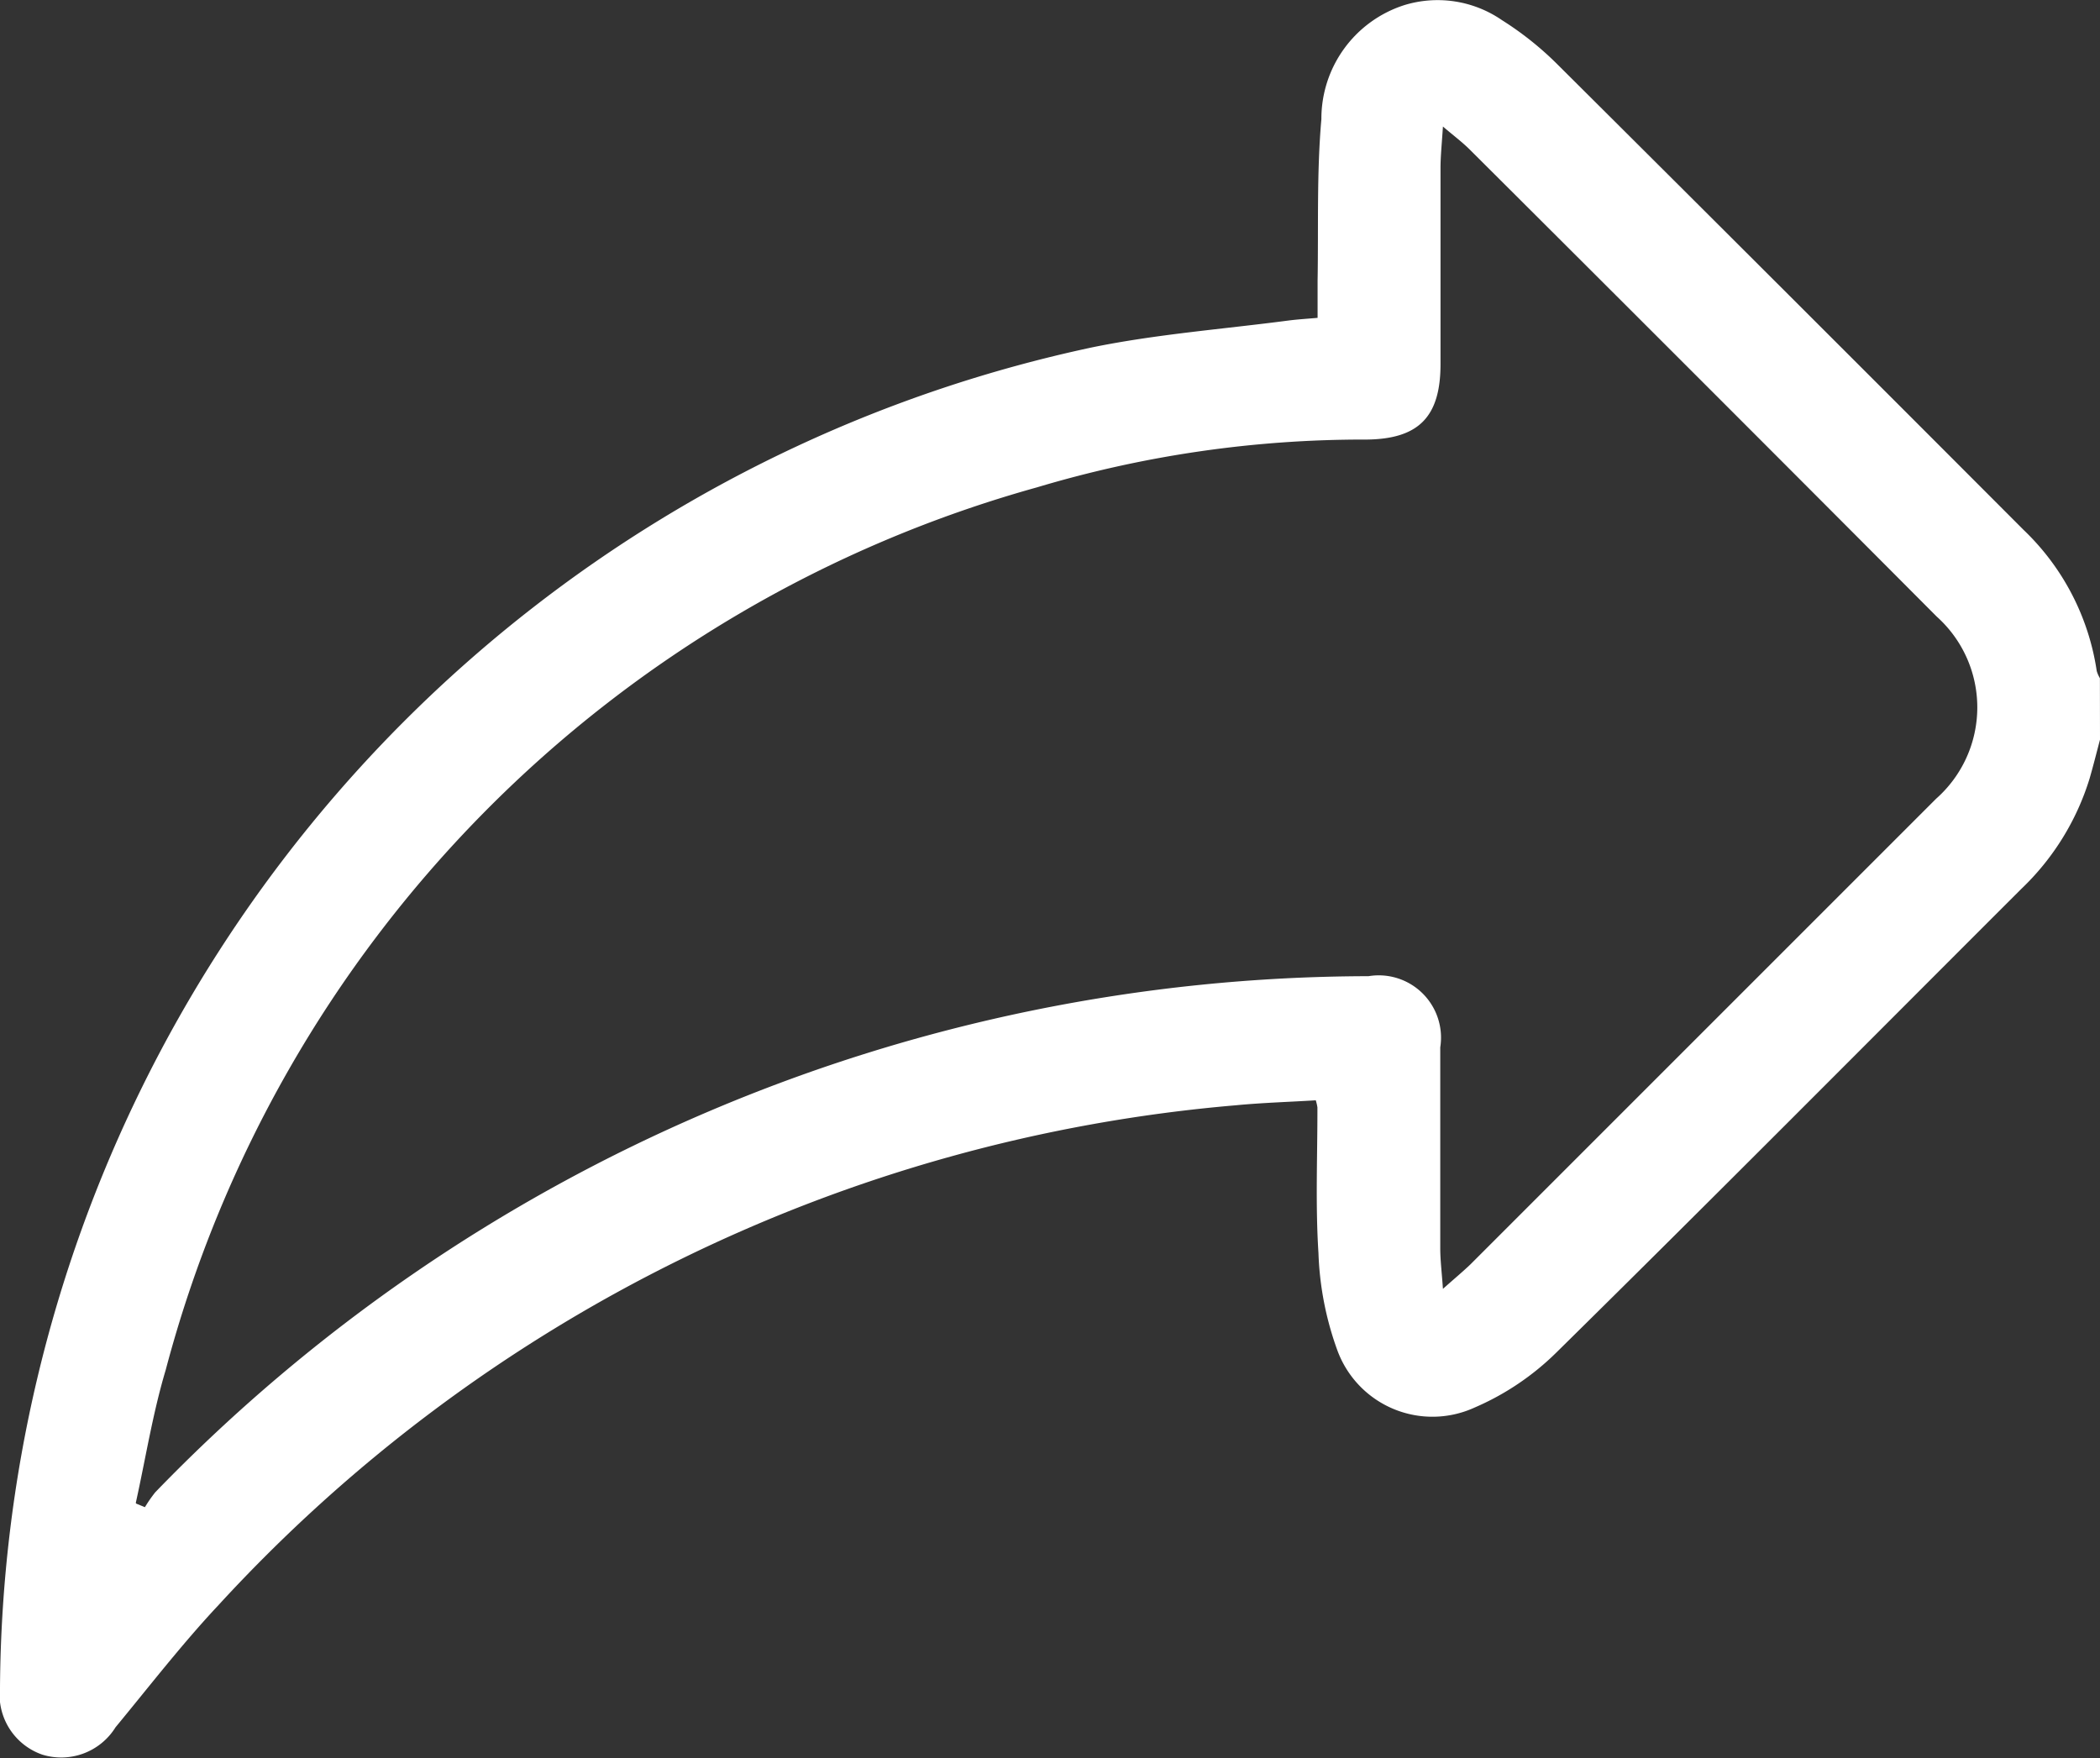 <svg id="Group_166" data-name="Group 166" xmlns="http://www.w3.org/2000/svg" xmlns:xlink="http://www.w3.org/1999/xlink" width="24.344" height="20.381" viewBox="0 0 24.344 20.381">
  <rect x="0" y="0" width="24.344" height="20.381" fill="#333333" stroke="none"/>
  <defs>
    <clipPath id="clip-path">
      <rect id="Rectangle_19" data-name="Rectangle 19" width="24.344" height="20.381" fill="#fff"/>
    </clipPath>
  </defs>
  <g id="Group_165" data-name="Group 165" clip-path="url(#clip-path)">
    <path id="Path_1894" data-name="Path 1894" d="M24.344,8.575c-.04.151-.077.3-.121.452a2.978,2.978,0,0,1-.791,1.278c-1.794,1.792-3.58,3.592-5.386,5.371a3.085,3.085,0,0,1-.952.642,1.174,1.174,0,0,1-1.591-.664,3.654,3.654,0,0,1-.219-1.129c-.036-.56-.011-1.125-.012-1.687a.564.564,0,0,0-.019-.082c-.305.019-.619.028-.93.058a18.085,18.085,0,0,0-11.79,5.794c-.422.45-.8.94-1.194,1.417a.741.741,0,0,1-.848.317A.736.736,0,0,1,0,19.561,16,16,0,0,1,12.656,4.028c.75-.154,1.519-.212,2.28-.312.1-.013.2-.019.338-.031,0-.148,0-.288,0-.428.011-.625-.011-1.254.044-1.876a1.383,1.383,0,0,1,.956-1.32,1.315,1.315,0,0,1,1.138.173,3.713,3.713,0,0,1,.63.5q2.713,2.7,5.416,5.409a2.838,2.838,0,0,1,.848,1.635.338.338,0,0,0,.037.084ZM1.58,17.432l.1.041A1.575,1.575,0,0,1,1.8,17.3a19.6,19.6,0,0,1,14.065-5.983.722.722,0,0,1,.831.825c0,.776,0,1.553,0,2.33,0,.138.018.277.031.47.134-.119.231-.2.318-.283q2.7-2.7,5.4-5.4a1.413,1.413,0,0,0,.007-2.11q-2.7-2.711-5.412-5.413c-.086-.086-.185-.16-.313-.269-.012.191-.027.332-.028.473,0,.761,0,1.521,0,2.282,0,.612-.254.868-.859.874a13.173,13.173,0,0,0-3.819.554,14.455,14.455,0,0,0-10.1,10.232c-.15.5-.233,1.027-.347,1.542" transform="translate(0 0)" fill="#fff"/>
  </g>
</svg>
